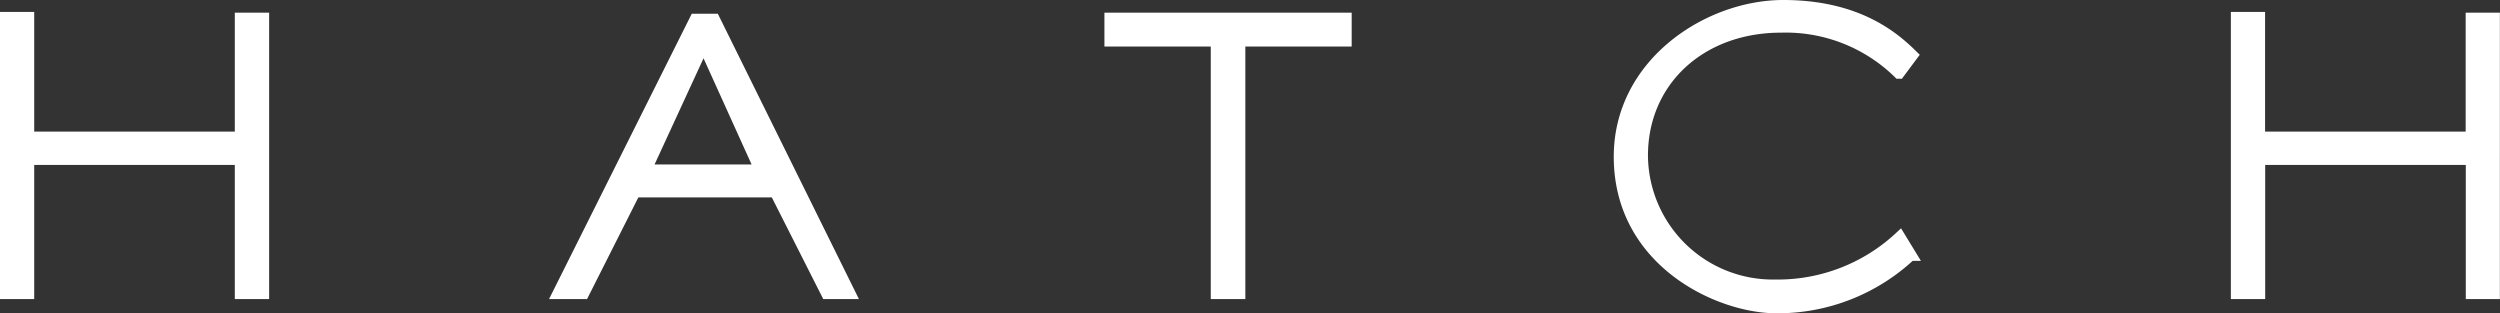 <svg xmlns="http://www.w3.org/2000/svg" viewBox="0 0 209 26.19"><rect x="0" y="0" width="209" height="26.19" fill="#333333" stroke="none"/><g id="Layer_2" data-name="Layer 2"><g id="Layer_1-2" data-name="Layer 1"><g id="Layer_2-2" data-name="Layer 2"><g id="Layer_1-2-2" data-name="Layer 1-2"><path d="M20.13,24.5V13.29H2.36V24.5H.5V1.5H2.36v10H20.13V1.56H22V24.5Zm49,0L64.83,16H53.06L48.77,24.5H46.71L58.14,1.65H59.7L71,24.5ZM53.94,14.25h9.67L58.82,3.67ZM101.72,24.5V3.39H92.83V1.56H112.5V3.39h-8.89V24.5Zm46.78,1.19c-4.79,0-13.09-3.84-13.09-12.59,0-7.79,7.42-12.6,13.67-12.6s9.28,2.69,10.75,4.13l-1.08,1.45a13.53,13.53,0,0,0-9.86-3.85c-6.74,0-11.62,4.52-11.62,10.77a10.94,10.94,0,0,0,11,10.87h.29a15,15,0,0,0,10.26-4l.88,1.44A16.21,16.21,0,0,1,148.5,25.69Zm58.14-1.19V13.29H188.87V24.5H187V1.5h1.86v10h17.77V1.56h1.86V24.5Z" style="fill:#fff;stroke:#fff;stroke-miterlimit:10"/></g></g></g></g></svg>
